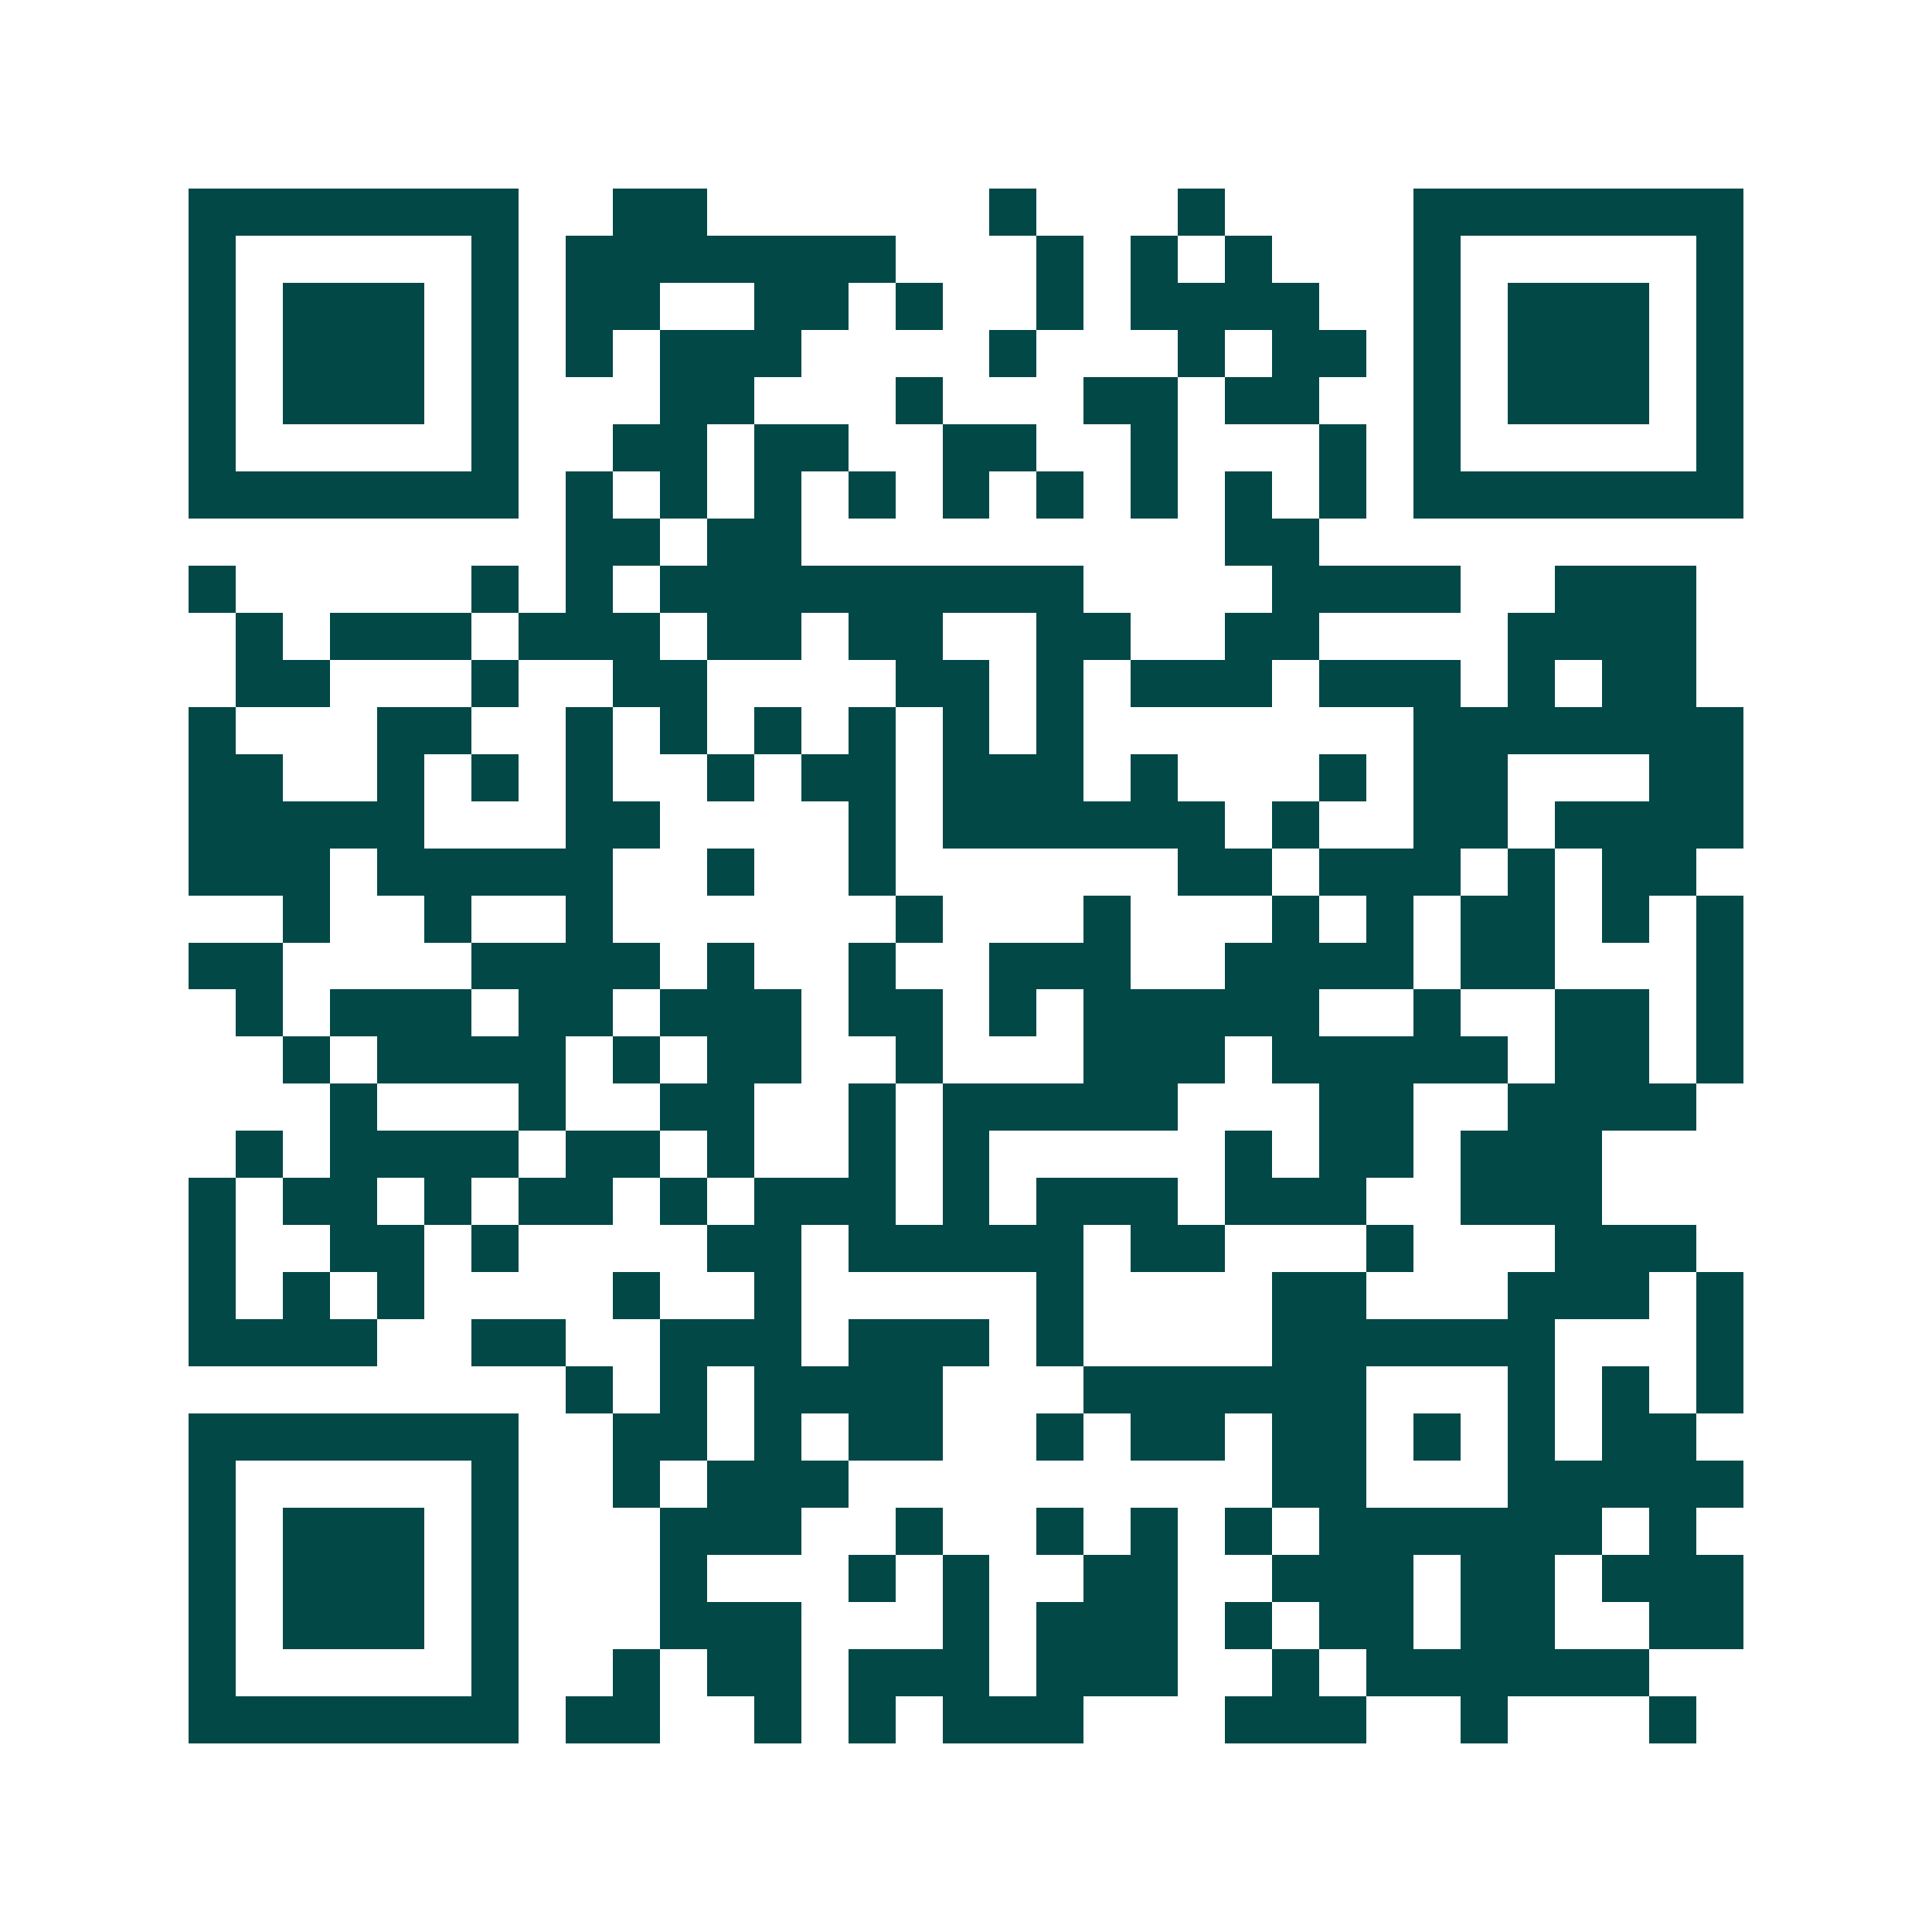 <svg xmlns="http://www.w3.org/2000/svg" width="200" height="200" viewBox="0 0 41 41" shape-rendering="crispEdges"><path fill="#ffffff" d="M0 0h41v41H0z"/><path stroke="#014847" d="M4 4.5h7m2 0h2m6 0h1m3 0h1m4 0h7M4 5.5h1m5 0h1m1 0h7m3 0h1m1 0h1m1 0h1m3 0h1m5 0h1M4 6.5h1m1 0h3m1 0h1m1 0h2m2 0h2m1 0h1m2 0h1m1 0h4m2 0h1m1 0h3m1 0h1M4 7.5h1m1 0h3m1 0h1m1 0h1m1 0h3m4 0h1m3 0h1m1 0h2m1 0h1m1 0h3m1 0h1M4 8.5h1m1 0h3m1 0h1m3 0h2m3 0h1m3 0h2m1 0h2m2 0h1m1 0h3m1 0h1M4 9.5h1m5 0h1m2 0h2m1 0h2m2 0h2m2 0h1m3 0h1m1 0h1m5 0h1M4 10.5h7m1 0h1m1 0h1m1 0h1m1 0h1m1 0h1m1 0h1m1 0h1m1 0h1m1 0h1m1 0h7M12 11.5h2m1 0h2m9 0h2M4 12.5h1m5 0h1m1 0h1m1 0h9m4 0h4m2 0h3M5 13.5h1m1 0h3m1 0h3m1 0h2m1 0h2m2 0h2m2 0h2m4 0h4M5 14.5h2m3 0h1m2 0h2m4 0h2m1 0h1m1 0h3m1 0h3m1 0h1m1 0h2M4 15.5h1m3 0h2m2 0h1m1 0h1m1 0h1m1 0h1m1 0h1m1 0h1m7 0h7M4 16.5h2m2 0h1m1 0h1m1 0h1m2 0h1m1 0h2m1 0h3m1 0h1m3 0h1m1 0h2m3 0h2M4 17.5h5m3 0h2m4 0h1m1 0h6m1 0h1m2 0h2m1 0h4M4 18.5h3m1 0h5m2 0h1m2 0h1m6 0h2m1 0h3m1 0h1m1 0h2M6 19.5h1m2 0h1m2 0h1m6 0h1m3 0h1m3 0h1m1 0h1m1 0h2m1 0h1m1 0h1M4 20.5h2m4 0h4m1 0h1m2 0h1m2 0h3m2 0h4m1 0h2m3 0h1M5 21.5h1m1 0h3m1 0h2m1 0h3m1 0h2m1 0h1m1 0h5m2 0h1m2 0h2m1 0h1M6 22.5h1m1 0h4m1 0h1m1 0h2m2 0h1m3 0h3m1 0h5m1 0h2m1 0h1M7 23.5h1m3 0h1m2 0h2m2 0h1m1 0h5m3 0h2m2 0h4M5 24.5h1m1 0h4m1 0h2m1 0h1m2 0h1m1 0h1m5 0h1m1 0h2m1 0h3M4 25.5h1m1 0h2m1 0h1m1 0h2m1 0h1m1 0h3m1 0h1m1 0h3m1 0h3m2 0h3M4 26.5h1m2 0h2m1 0h1m4 0h2m1 0h5m1 0h2m3 0h1m3 0h3M4 27.5h1m1 0h1m1 0h1m4 0h1m2 0h1m5 0h1m4 0h2m3 0h3m1 0h1M4 28.5h4m2 0h2m2 0h3m1 0h3m1 0h1m4 0h6m3 0h1M12 29.5h1m1 0h1m1 0h4m3 0h6m3 0h1m1 0h1m1 0h1M4 30.5h7m2 0h2m1 0h1m1 0h2m2 0h1m1 0h2m1 0h2m1 0h1m1 0h1m1 0h2M4 31.5h1m5 0h1m2 0h1m1 0h3m9 0h2m3 0h5M4 32.5h1m1 0h3m1 0h1m3 0h3m2 0h1m2 0h1m1 0h1m1 0h1m1 0h6m1 0h1M4 33.5h1m1 0h3m1 0h1m3 0h1m3 0h1m1 0h1m2 0h2m2 0h3m1 0h2m1 0h3M4 34.5h1m1 0h3m1 0h1m3 0h3m3 0h1m1 0h3m1 0h1m1 0h2m1 0h2m2 0h2M4 35.5h1m5 0h1m2 0h1m1 0h2m1 0h3m1 0h3m2 0h1m1 0h6M4 36.5h7m1 0h2m2 0h1m1 0h1m1 0h3m3 0h3m2 0h1m3 0h1"/></svg>
